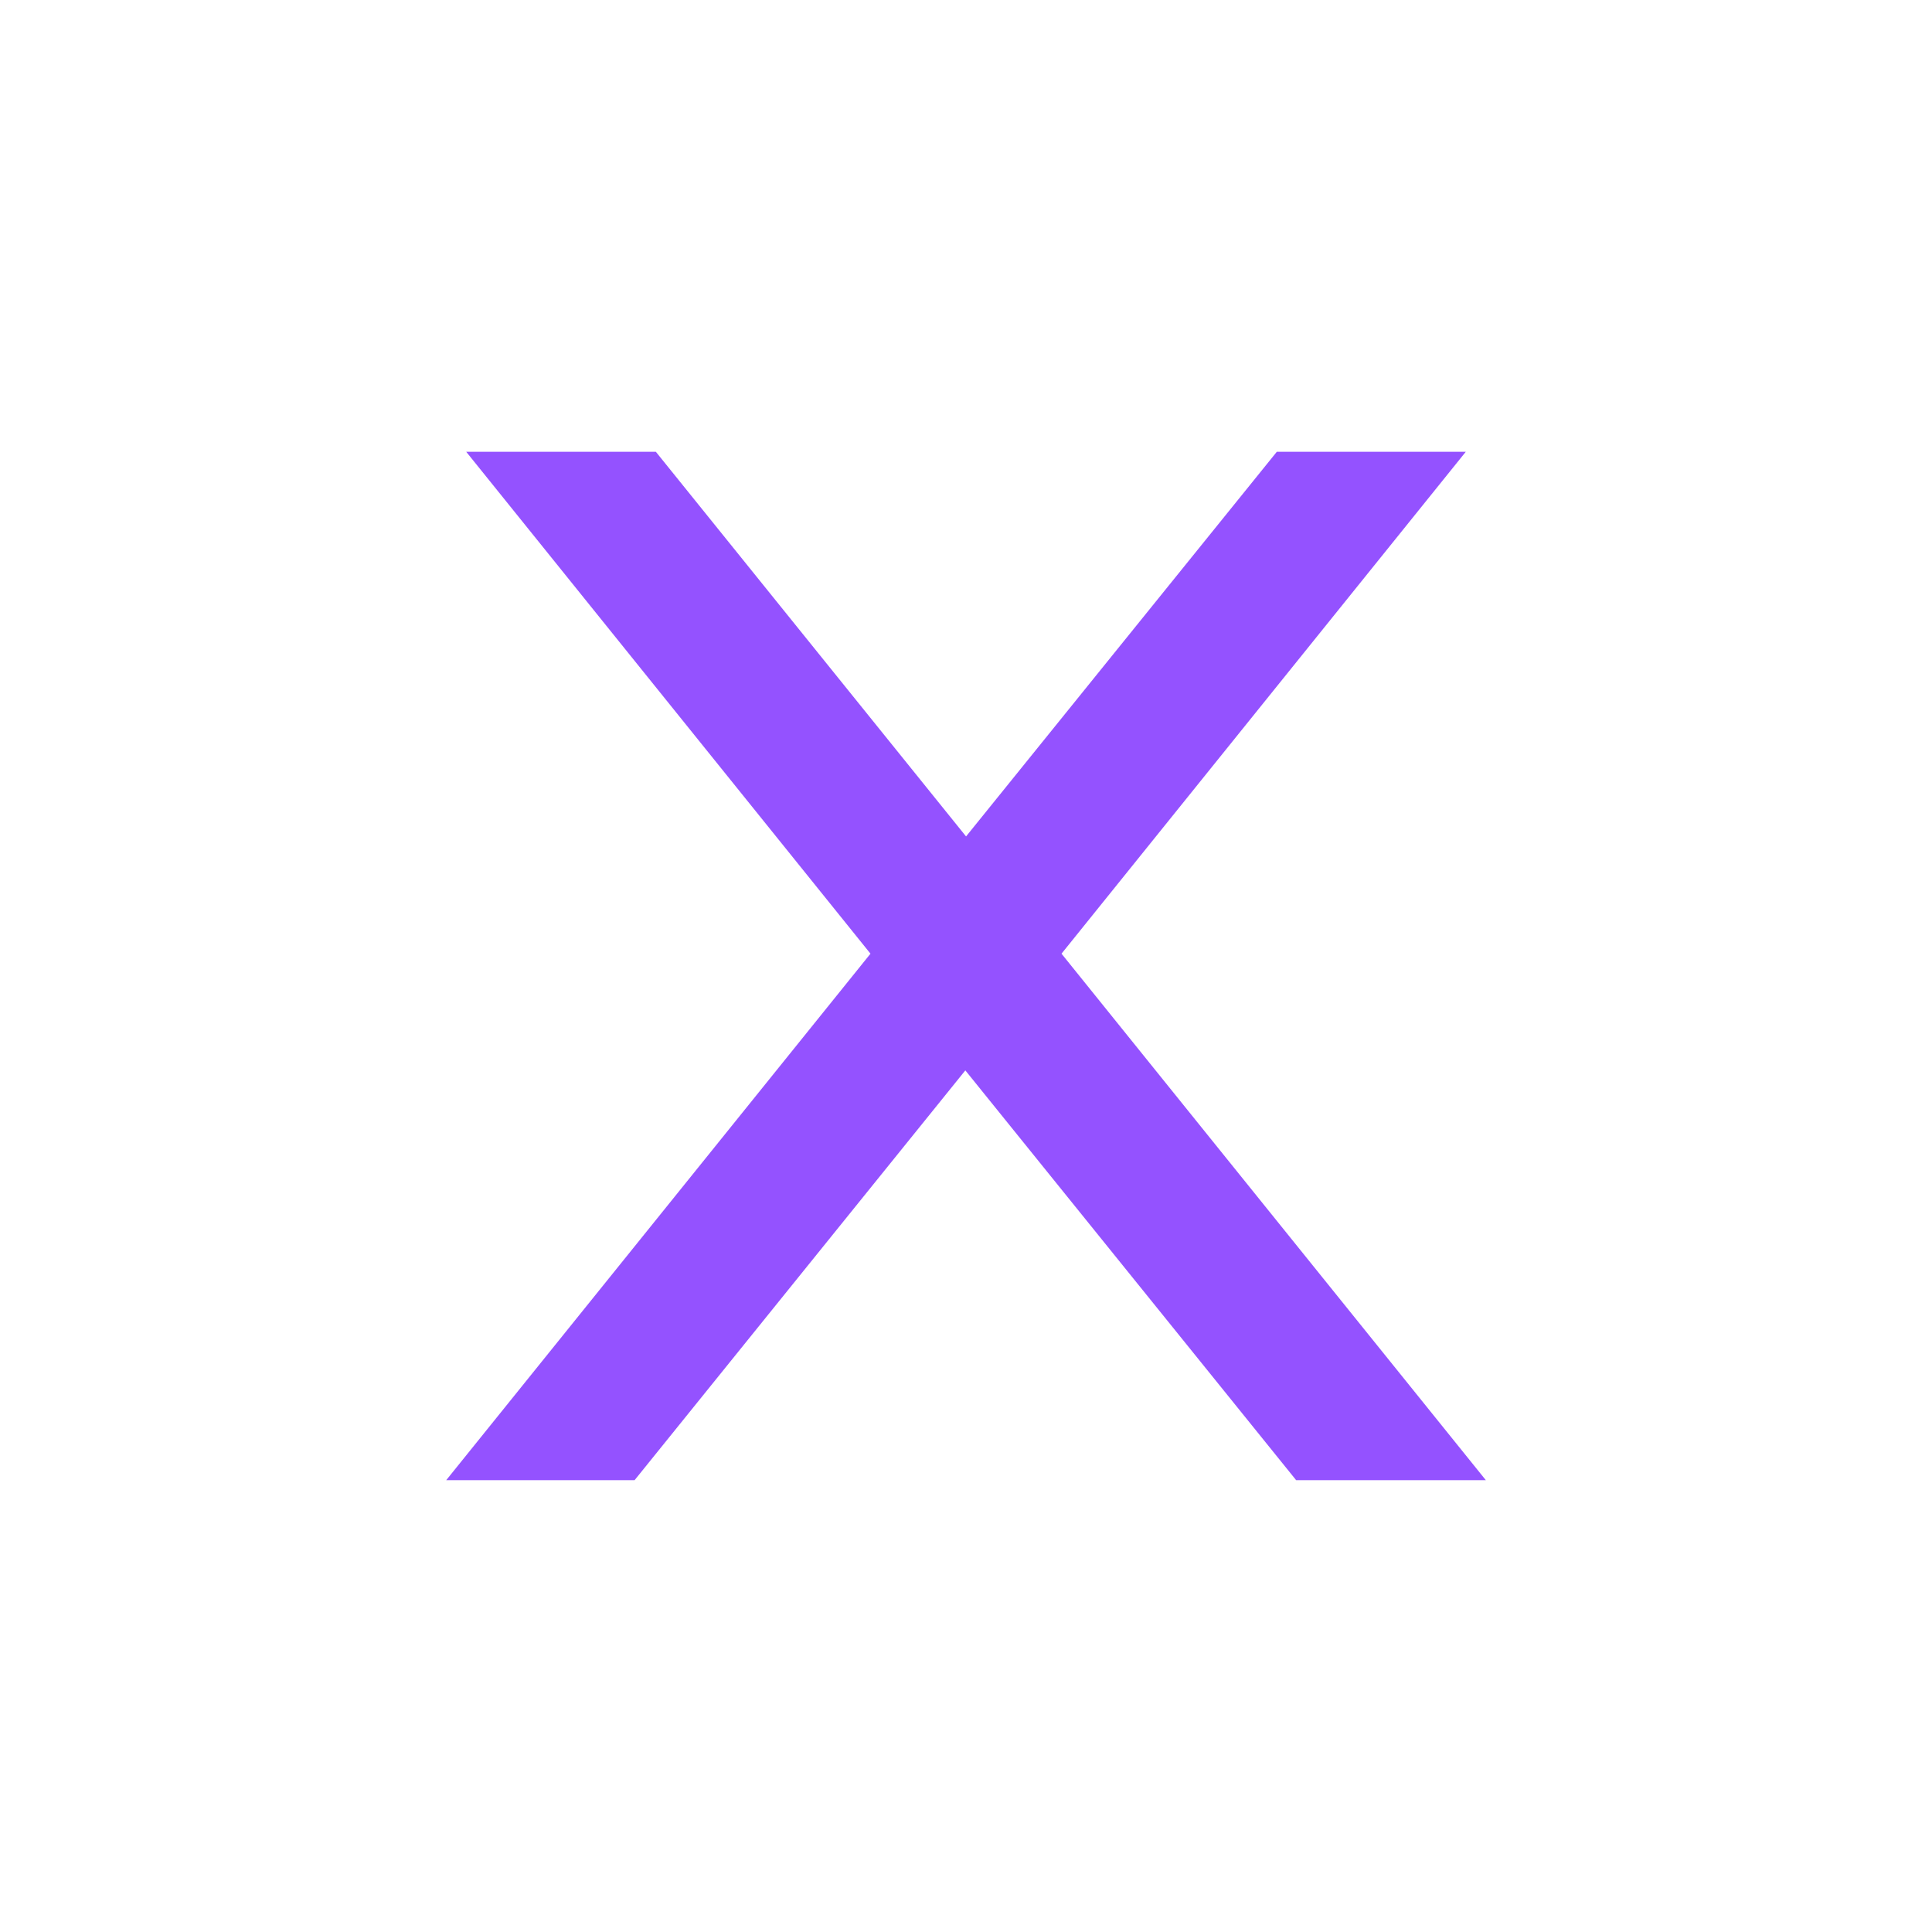 <svg width="32" height="32" viewBox="0 0 32 32" fill="none" xmlns="http://www.w3.org/2000/svg">
<path fill-rule="evenodd" clip-rule="evenodd" d="M17.582 15.796L24.278 7.483H21.148L16.001 13.854L10.863 7.483H7.722L14.418 15.796L7.391 24.516H10.511L15.989 17.729L21.468 24.516H24.61L17.582 15.796Z" fill="#9452FF"/>
</svg>

